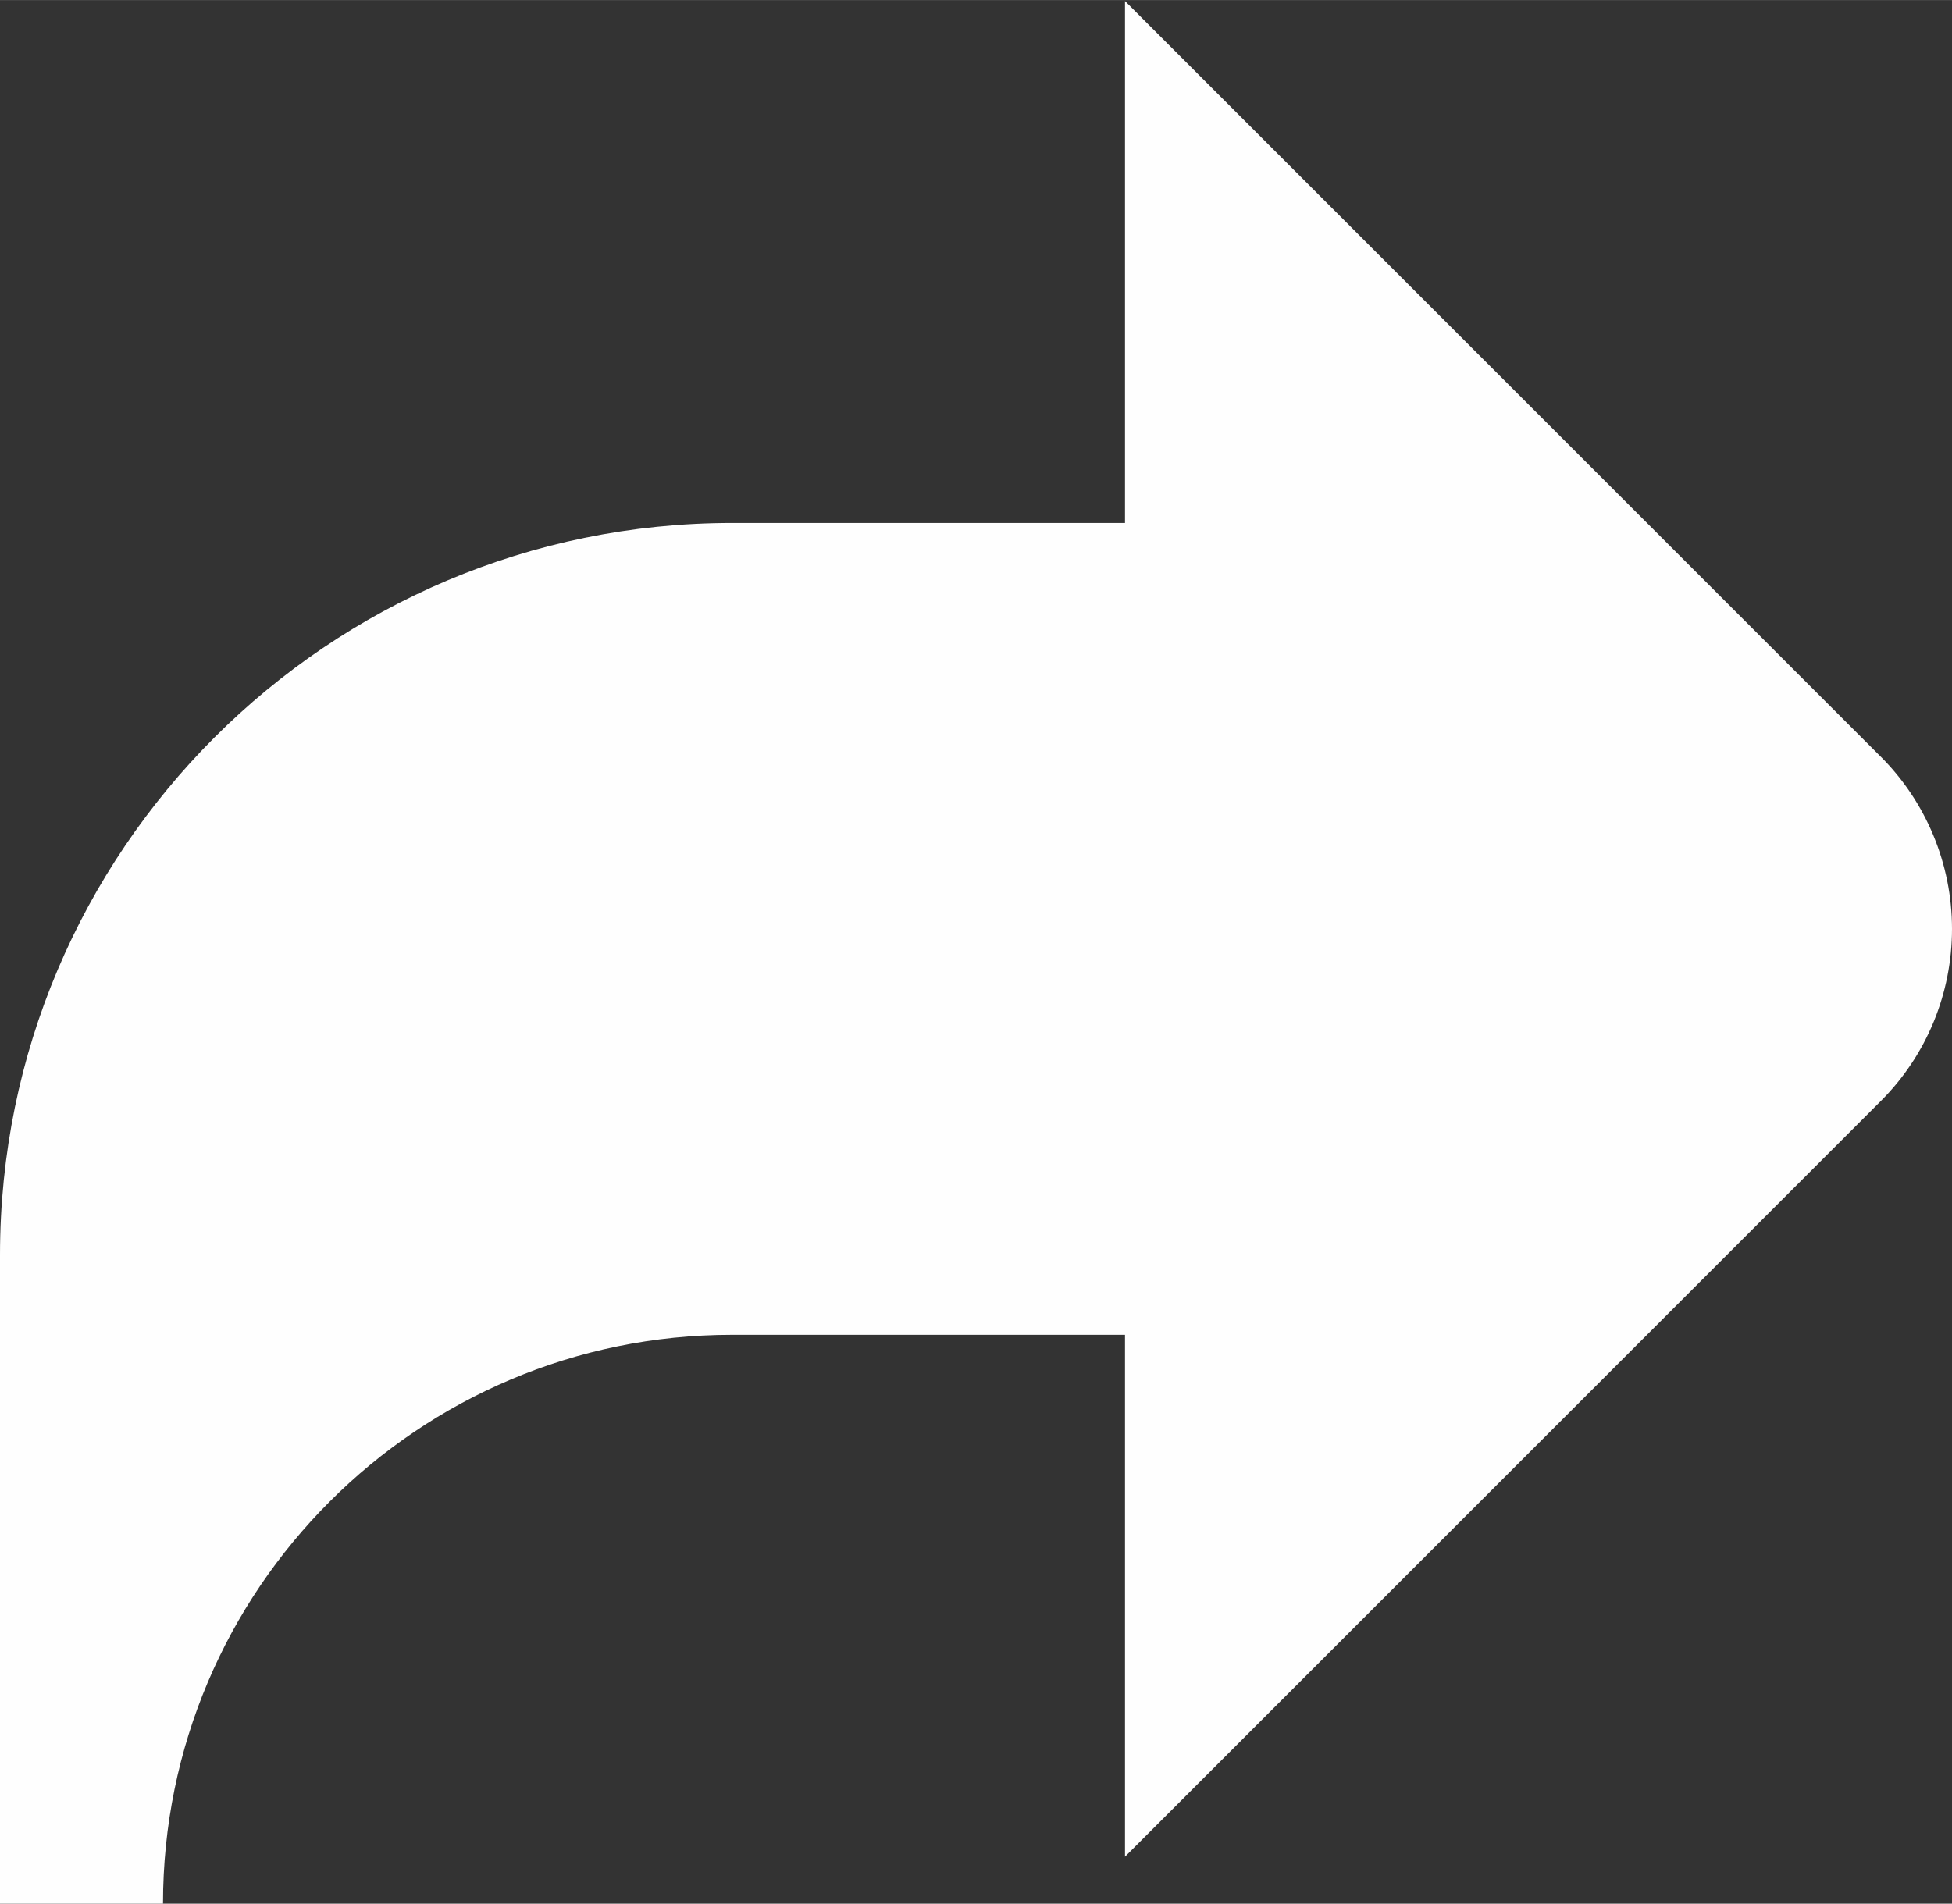 <?xml version="1.0" encoding="UTF-8"?>
<!DOCTYPE svg PUBLIC "-//W3C//DTD SVG 1.1//EN" "http://www.w3.org/Graphics/SVG/1.1/DTD/svg11.dtd">
<!-- Creator: CorelDRAW 2018 (64-Bit) -->
<svg xmlns="http://www.w3.org/2000/svg" xml:space="preserve" width="7.176mm" height="7mm" version="1.1" style="shape-rendering:geometricPrecision; text-rendering:geometricPrecision; image-rendering:optimizeQuality; fill-rule:evenodd; clip-rule:evenodd"
viewBox="0 0 19.52 19.04"
 xmlns:xlink="http://www.w3.org/1999/xlink">
 <rect x="0" y="0" width="19.52" height="19.04" fill="#333333" stroke="none"/>
 <defs>
  <style type="text/css">
   <![CDATA[
    .fil0 {fill:#FEFEFE}
   ]]>
  </style>
 </defs>
 <g id="Слой_x0020_1">
  <path class="fil0" d="M-0 19.04l1.63 0c0,-3.14 2.55,-5.69 5.69,-5.69l3.93 0 0 5.22 7.56 -7.56c0.46,-0.46 0.71,-1.08 0.71,-1.72 0,-0.65 -0.26,-1.27 -0.71,-1.72l-7.56 -7.56 0 5.22 -3.93 0c-4.04,0 -7.32,3.28 -7.32,7.32l0 6.51z"/>
 </g>
</svg>
